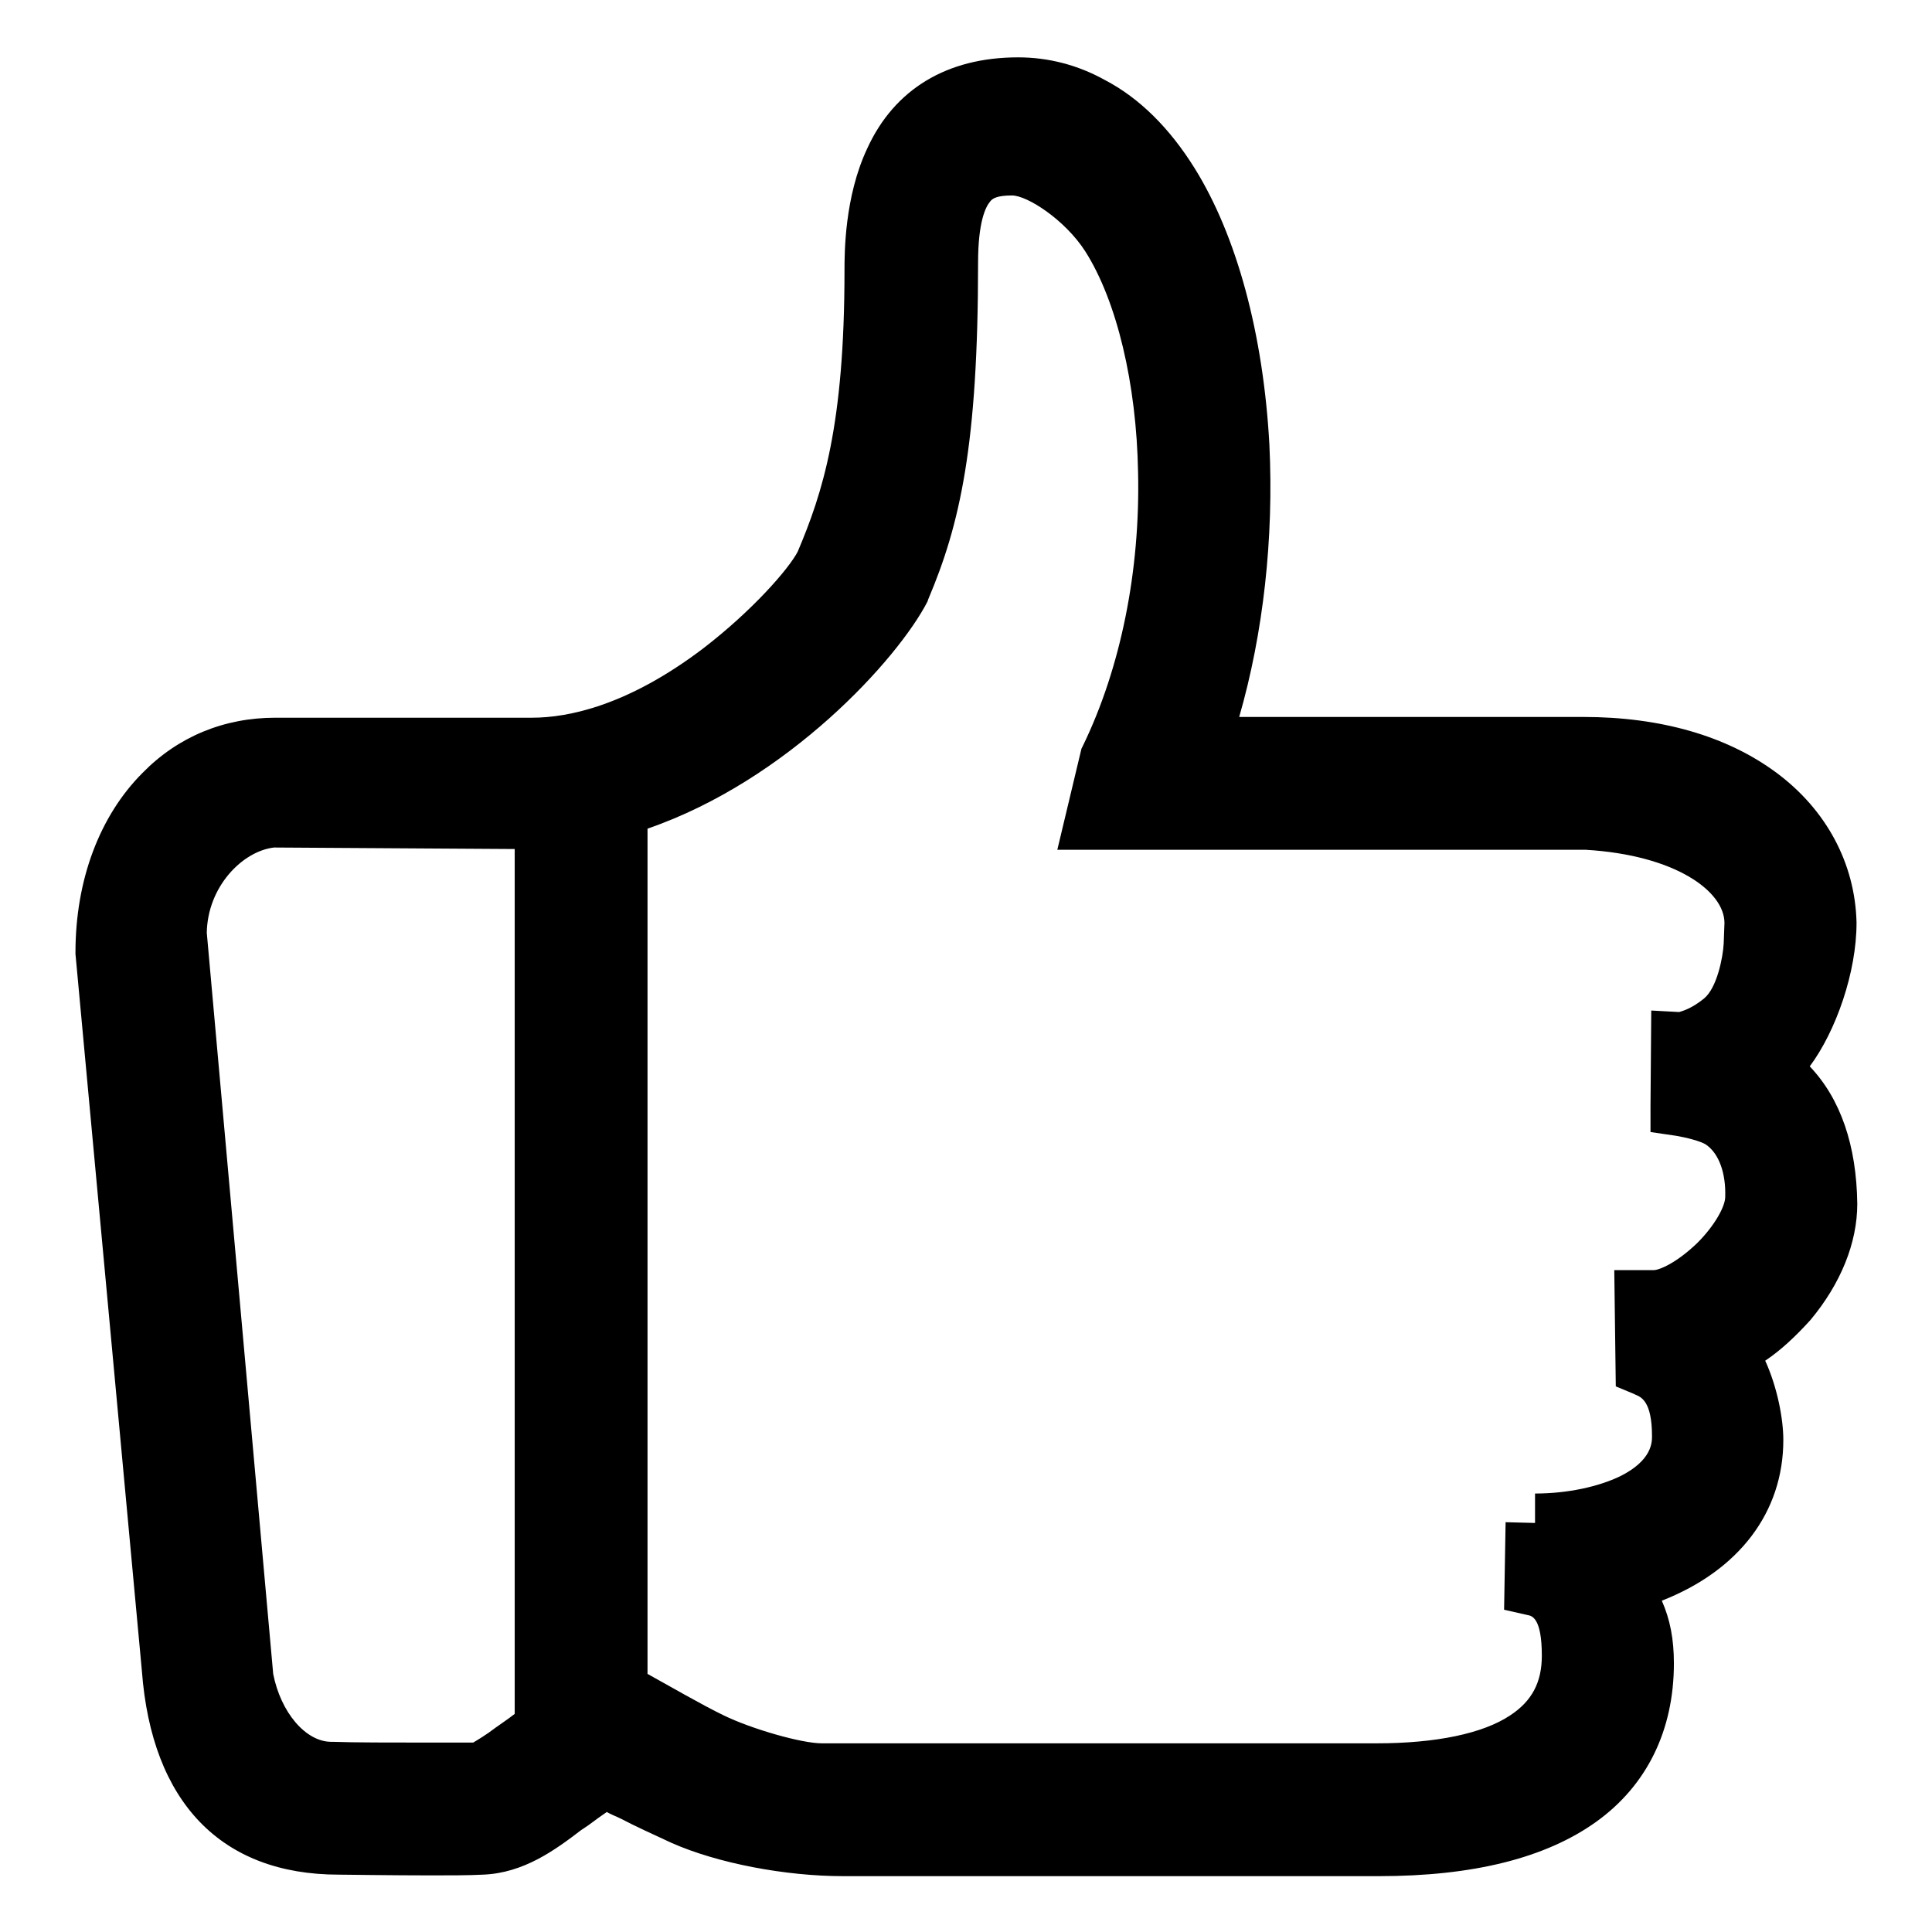 <?xml version="1.0" encoding="utf-8"?>
<!-- Svg Vector Icons : http://www.onlinewebfonts.com/icon -->
<!DOCTYPE svg PUBLIC "-//W3C//DTD SVG 1.1//EN" "http://www.w3.org/Graphics/SVG/1.1/DTD/svg11.dtd">
<svg version="1.1" xmlns="http://www.w3.org/2000/svg" xmlns:xlink="http://www.w3.org/1999/xlink" x="0px" y="0px" viewBox="0 0 256 256" enable-background="new 0 0 256 256" xml:space="preserve">
<g> <path fill="#000000" d="M239.8,141.3c3.5-4.7,6.2-12.5,6.2-19l0-0.1c-0.2-7.8-4-14.9-10.6-19.8c-6.6-4.9-15.4-7.4-25.6-7.4l-45.6,0 c3.2-11.1,4.6-23.7,4-36.1c-0.8-14.6-4.3-27.6-9.9-36.6c-3.3-5.3-7.3-9.3-11.9-11.7c-3.6-2-7.5-3-11.5-3c-9.4,0-16.4,4.2-20,12.1 c-3,6.4-3,13.8-3,16.2c0,20.5-2.9,29.4-6.2,37.2c-1.2,2.3-6,7.8-12.5,12.8c-10,7.6-17.9,9.2-22.7,9.2H36.5 c-6.8,0-12.9,2.5-17.6,7.3c-5.7,5.7-8.9,14.2-8.9,23.8l0,0.2l8.8,95c1.3,17.4,10.5,27,26.1,27c0.4,0,7.2,0.1,12.3,0.1 c2.1,0,5,0,6.8-0.1c5.4-0.2,9.6-3.3,13-5.9l0.9-0.6c0.8-0.6,1.9-1.4,2.5-1.8c0.5,0.3,1.3,0.6,1.9,0.9c1.7,0.9,4.1,2,6.7,3.2 c6.1,2.7,15.1,4.4,22.7,4.4h71c12.5,0,22.1-2.4,28.8-7.2c6.7-4.8,10.3-12.1,10.3-21c0-3.2-0.5-5.8-1.6-8.3 c10.2-4,16.1-11.7,16.1-21.3c0-2.8-0.8-7-2.4-10.5c2.1-1.4,4.1-3.3,6-5.4c4-4.8,6.2-10.2,6.2-15.4 C246,151.8,243.9,145.6,239.8,141.3z M219.1,168.3h-5.2l0.2,15.4l2.4,1l0.2,0.1c0.7,0.3,2.2,0.8,2.2,5.5c0,0.8,0,3.2-4.2,5.3 c-2.9,1.4-7,2.3-11.3,2.3v3.9l-3.9-0.1l-0.2,11.6l3.1,0.7c0.6,0.1,1.9,0.4,1.9,5.4c0,3.5-1.3,6-4.2,7.9c-3.6,2.4-9.8,3.7-17.7,3.7 h-73.5c-2.7,0-9.3-1.9-13-3.7c-2.9-1.4-7.2-3.9-10.1-5.5V109.8c18.6-6.4,33.2-22.5,37.1-30.1l0.1-0.3c4.2-9.9,6.6-20.4,6.6-44.6 c0-5.4,1-7.4,1.6-8.1c0.3-0.4,0.9-0.8,2.9-0.8c2,0,7,3.2,9.7,7.4c4.2,6.6,6.8,17.6,7,29.3c0.3,13-2.3,25.9-7.3,36.2l-0.2,0.4 l-3.2,13.4l70,0c11.9,0.7,18.4,5.5,18.4,9.7l-0.1,2.7c-0.1,1.9-0.9,5.9-2.6,7.3c-1.7,1.4-3,1.7-3.3,1.8l-3.7-0.2l-0.1,12.7l0,3.4 l3.4,0.5c1.2,0.2,3.3,0.7,4,1.2c1.7,1.2,2.6,3.8,2.5,6.9c0,1.2-1.3,3.7-3.7,6.1C222.2,167.3,219.9,168.3,219.1,168.3z M68.2,112.5 v114.6c-0.9,0.7-1.8,1.3-2.5,1.8c-1.3,1-2.5,1.7-3,2c-1.3,0-3.4,0-6.2,0c-4.5,0-9.7,0-12.4-0.1l-0.2,0c-3.4,0-6.7-3.9-7.7-9 l-8.8-98.2c0.1-6.1,4.7-10.8,8.9-11.3L68.2,112.5z"/></g>
</svg>